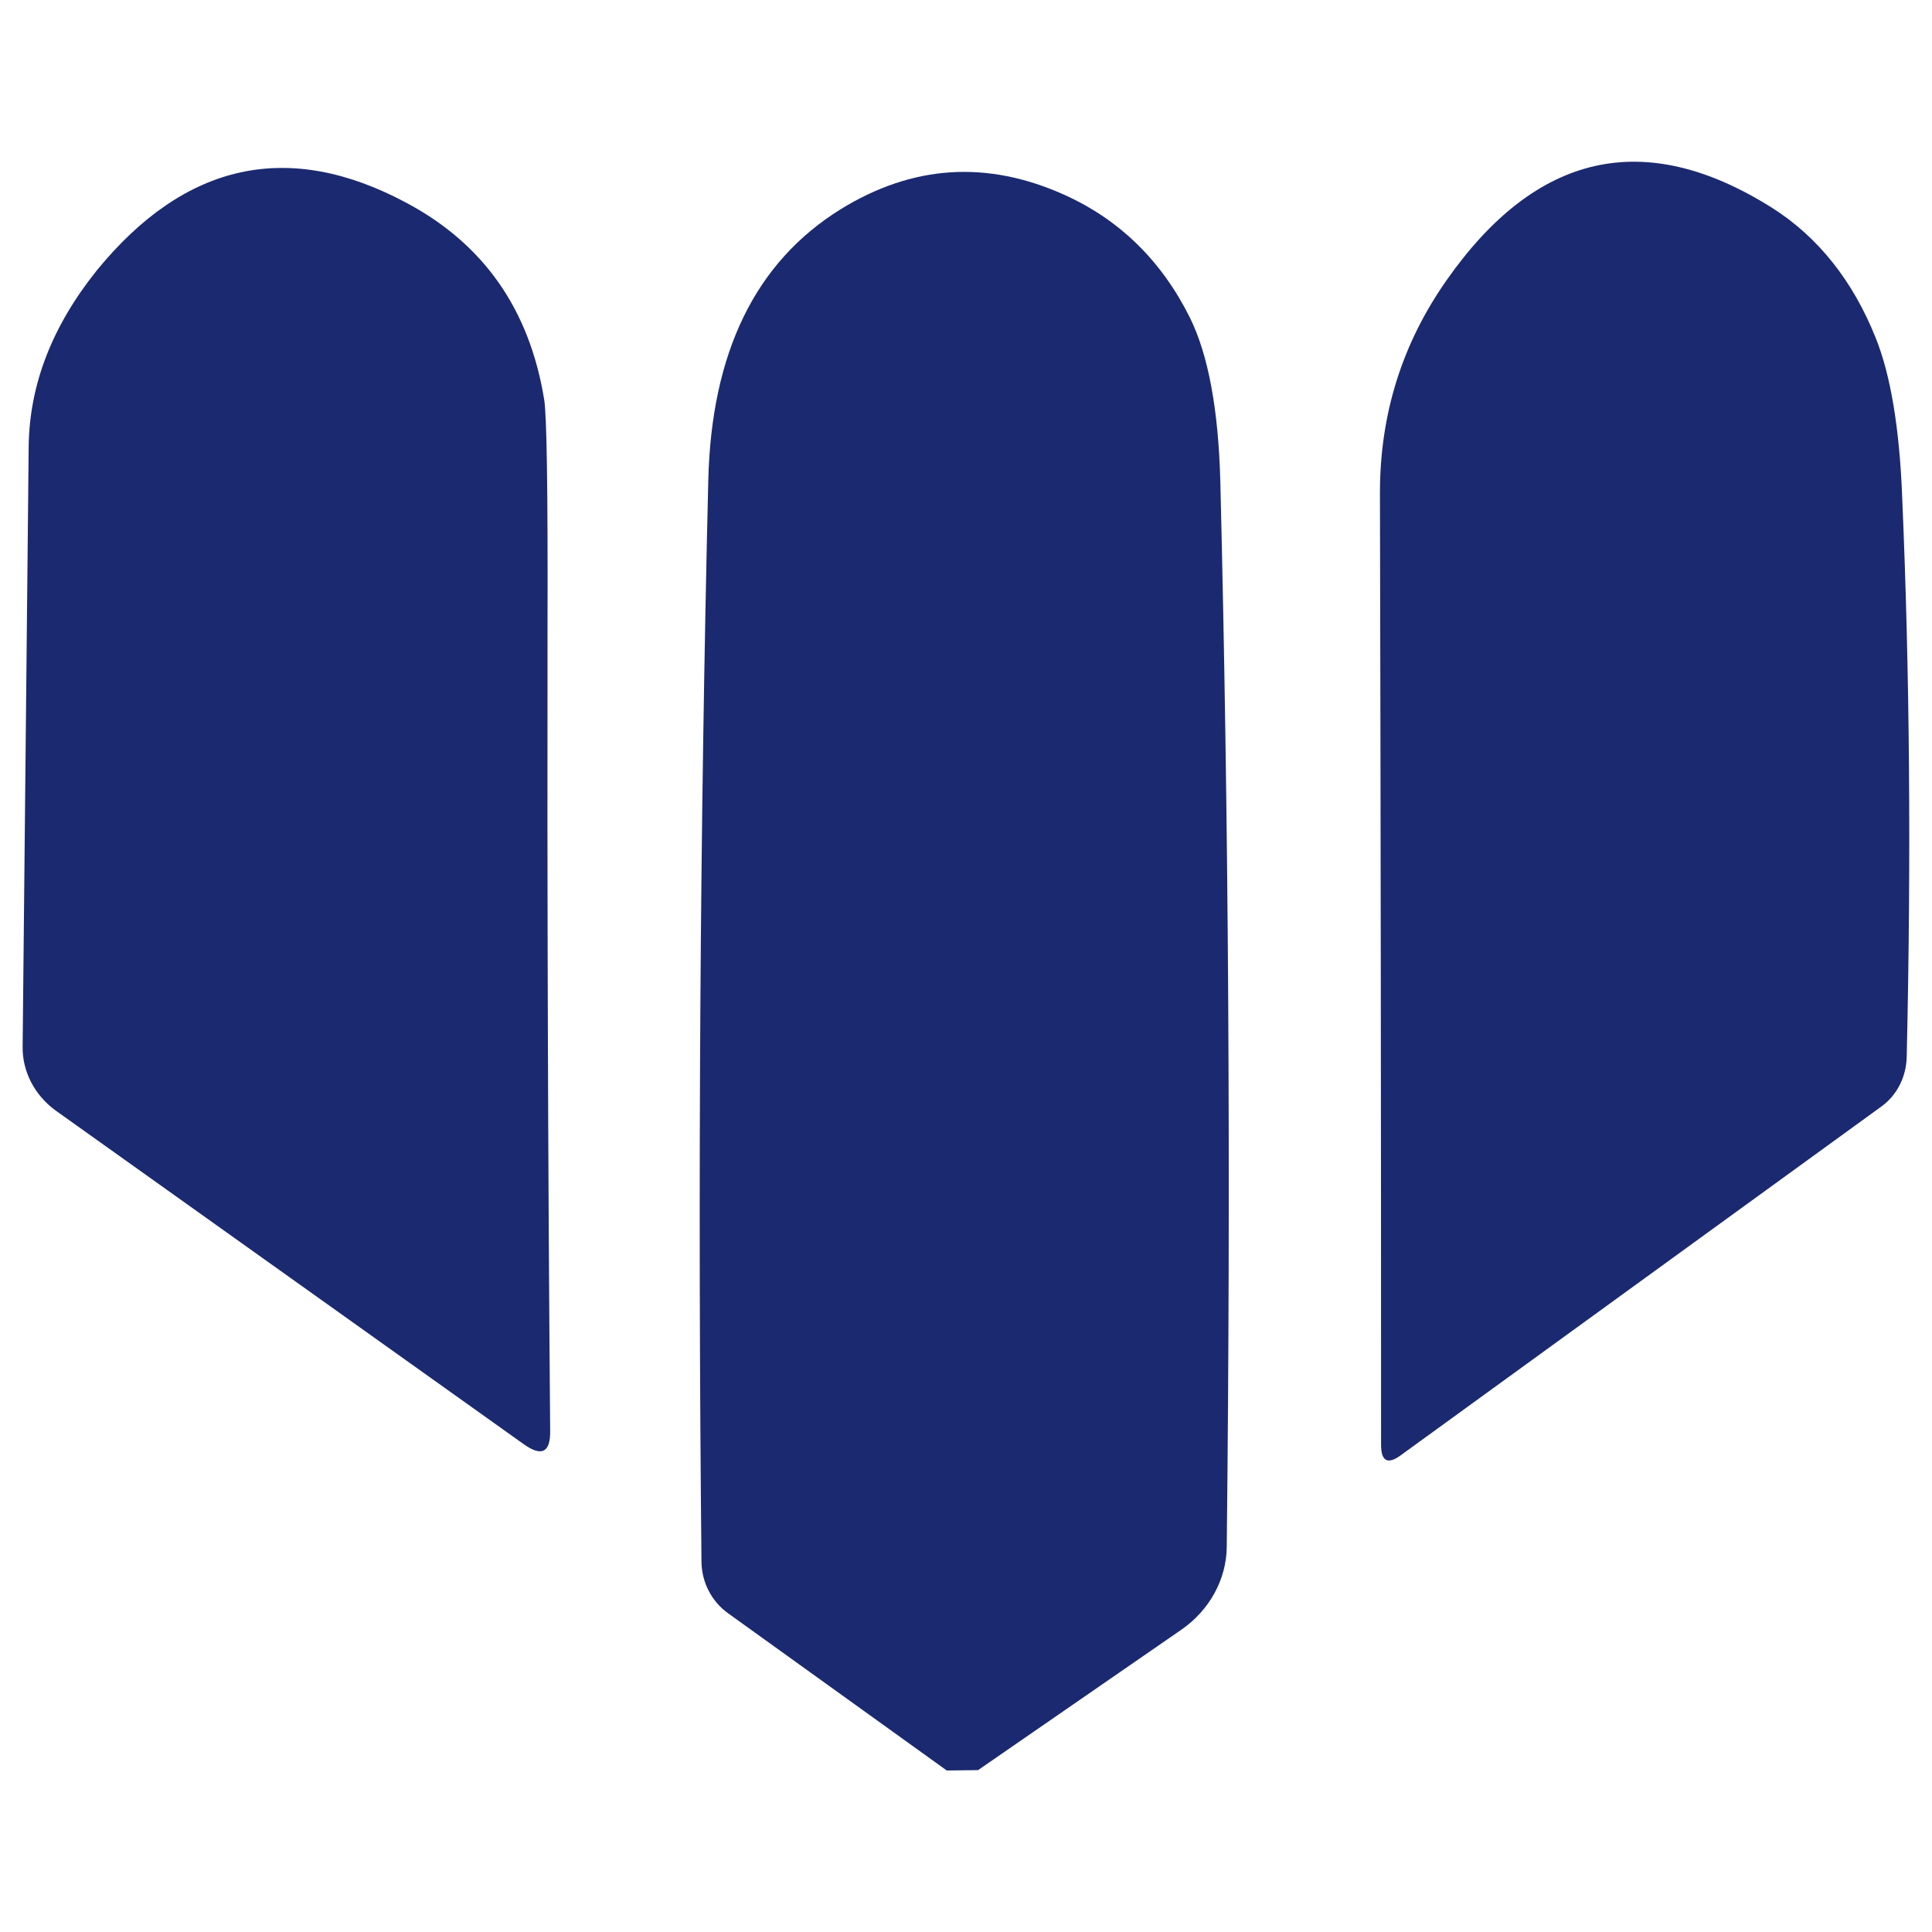 <svg xmlns="http://www.w3.org/2000/svg" x="0px" y="0px"  width="500px" height="500px" viewBox="0 0 512 512"><g id="rw-yamagata-railway-aa-o.svg"><path vector-effect="non-scaling-stroke" display="inline" fill="none" d="M25.7,71.6C13.9,86.3,7.8,101.8,7.6,118.3L6,277.4
		c-0.1,6.6,3.2,12.8,8.6,16.7L139,382.7c4.7,3.3,7,2.1,6.9-3.7c-0.6-71.3-0.8-142.4-0.7-213.5c0.1-35.9-0.2-55.8-0.9-59.8
		c-3.9-23.8-16.1-41.1-36.4-52C76.5,37,49.1,43,25.7,71.6"/>
	<path vector-effect="non-scaling-stroke" display="inline" fill="none" d="M259.4,469.2l54-37.3c7.3-5.1,11.7-13.2,11.9-21.8
		c1.1-99.3,0.5-193.4-1.7-282.4c-0.5-19.2-3.2-33.7-8.1-43.5c-7.5-15-18.6-25.9-33.3-32.5c-20.4-9.2-40.2-7.9-59.3,3.9
		c-22.5,13.9-34.2,37.9-35,71.9c-2.2,91.6-2.8,187.1-1.8,286.6c0.1,5.4,2.7,10.4,7,13.5l58,41.7"/>
	<path vector-effect="non-scaling-stroke" display="inline" fill="none" d="M383.4,74.2c-11.8,16.8-17.7,35.6-17.7,56.3
		c0.2,83.8,0.3,167.9,0.3,252.3c0,4.4,1.8,5.3,5.3,2.7l127.2-92.3c4.2-3,6.7-7.9,6.8-13.3c1.2-52.6,0.8-102-1.2-148.2
		c-0.7-18.4-3.1-32.5-7-42.2c-6.2-15.4-15.4-26.9-27.6-34.6C435.9,33.9,407.2,40.3,383.4,74.2"/>
	<path display="inline" fill="#1B2970" d="M25.7,71.6C49.1,43,76.5,37,107.8,53.8c20.4,10.9,32.5,28.2,36.4,52
		c0.7,4,1,23.9,0.9,59.8c-0.1,71.1,0.1,142.2,0.7,213.5c0.1,5.8-2.2,7-6.9,3.7L14.6,294.2C9.2,290.2,5.9,284,6,277.4l1.6-159.1
		C7.8,101.8,13.9,86.3,25.7,71.6z"/>
	<path display="inline" fill="#1B2970" d="M250.9,469.2l-58-41.7c-4.3-3.1-6.9-8.1-7-13.5c-1-99.5-0.4-195,1.8-286.6
		c0.8-34,12.5-57.9,35-71.9c19.1-11.8,38.8-13.1,59.3-3.9c14.7,6.6,25.8,17.5,33.3,32.5c4.9,9.9,7.6,24.4,8.1,43.5
		c2.2,89,2.8,183.1,1.7,282.4c-0.1,8.6-4.6,16.7-11.9,21.8l-54,37.3"/>
	<path display="inline" fill="#1B2970" d="M383.4,74.2c23.8-33.9,52.5-40.3,86.1-19.2c12.2,7.7,21.5,19.3,27.6,34.6
		c3.9,9.7,6.3,23.8,7,42.2c2,46.2,2.4,95.6,1.2,148.2c-0.1,5.4-2.6,10.3-6.8,13.3l-127.2,92.3c-3.5,2.6-5.3,1.7-5.3-2.7
		c0-84.5-0.1-168.6-0.3-252.3C365.7,109.7,371.6,91,383.4,74.2z"/></g></svg> 
